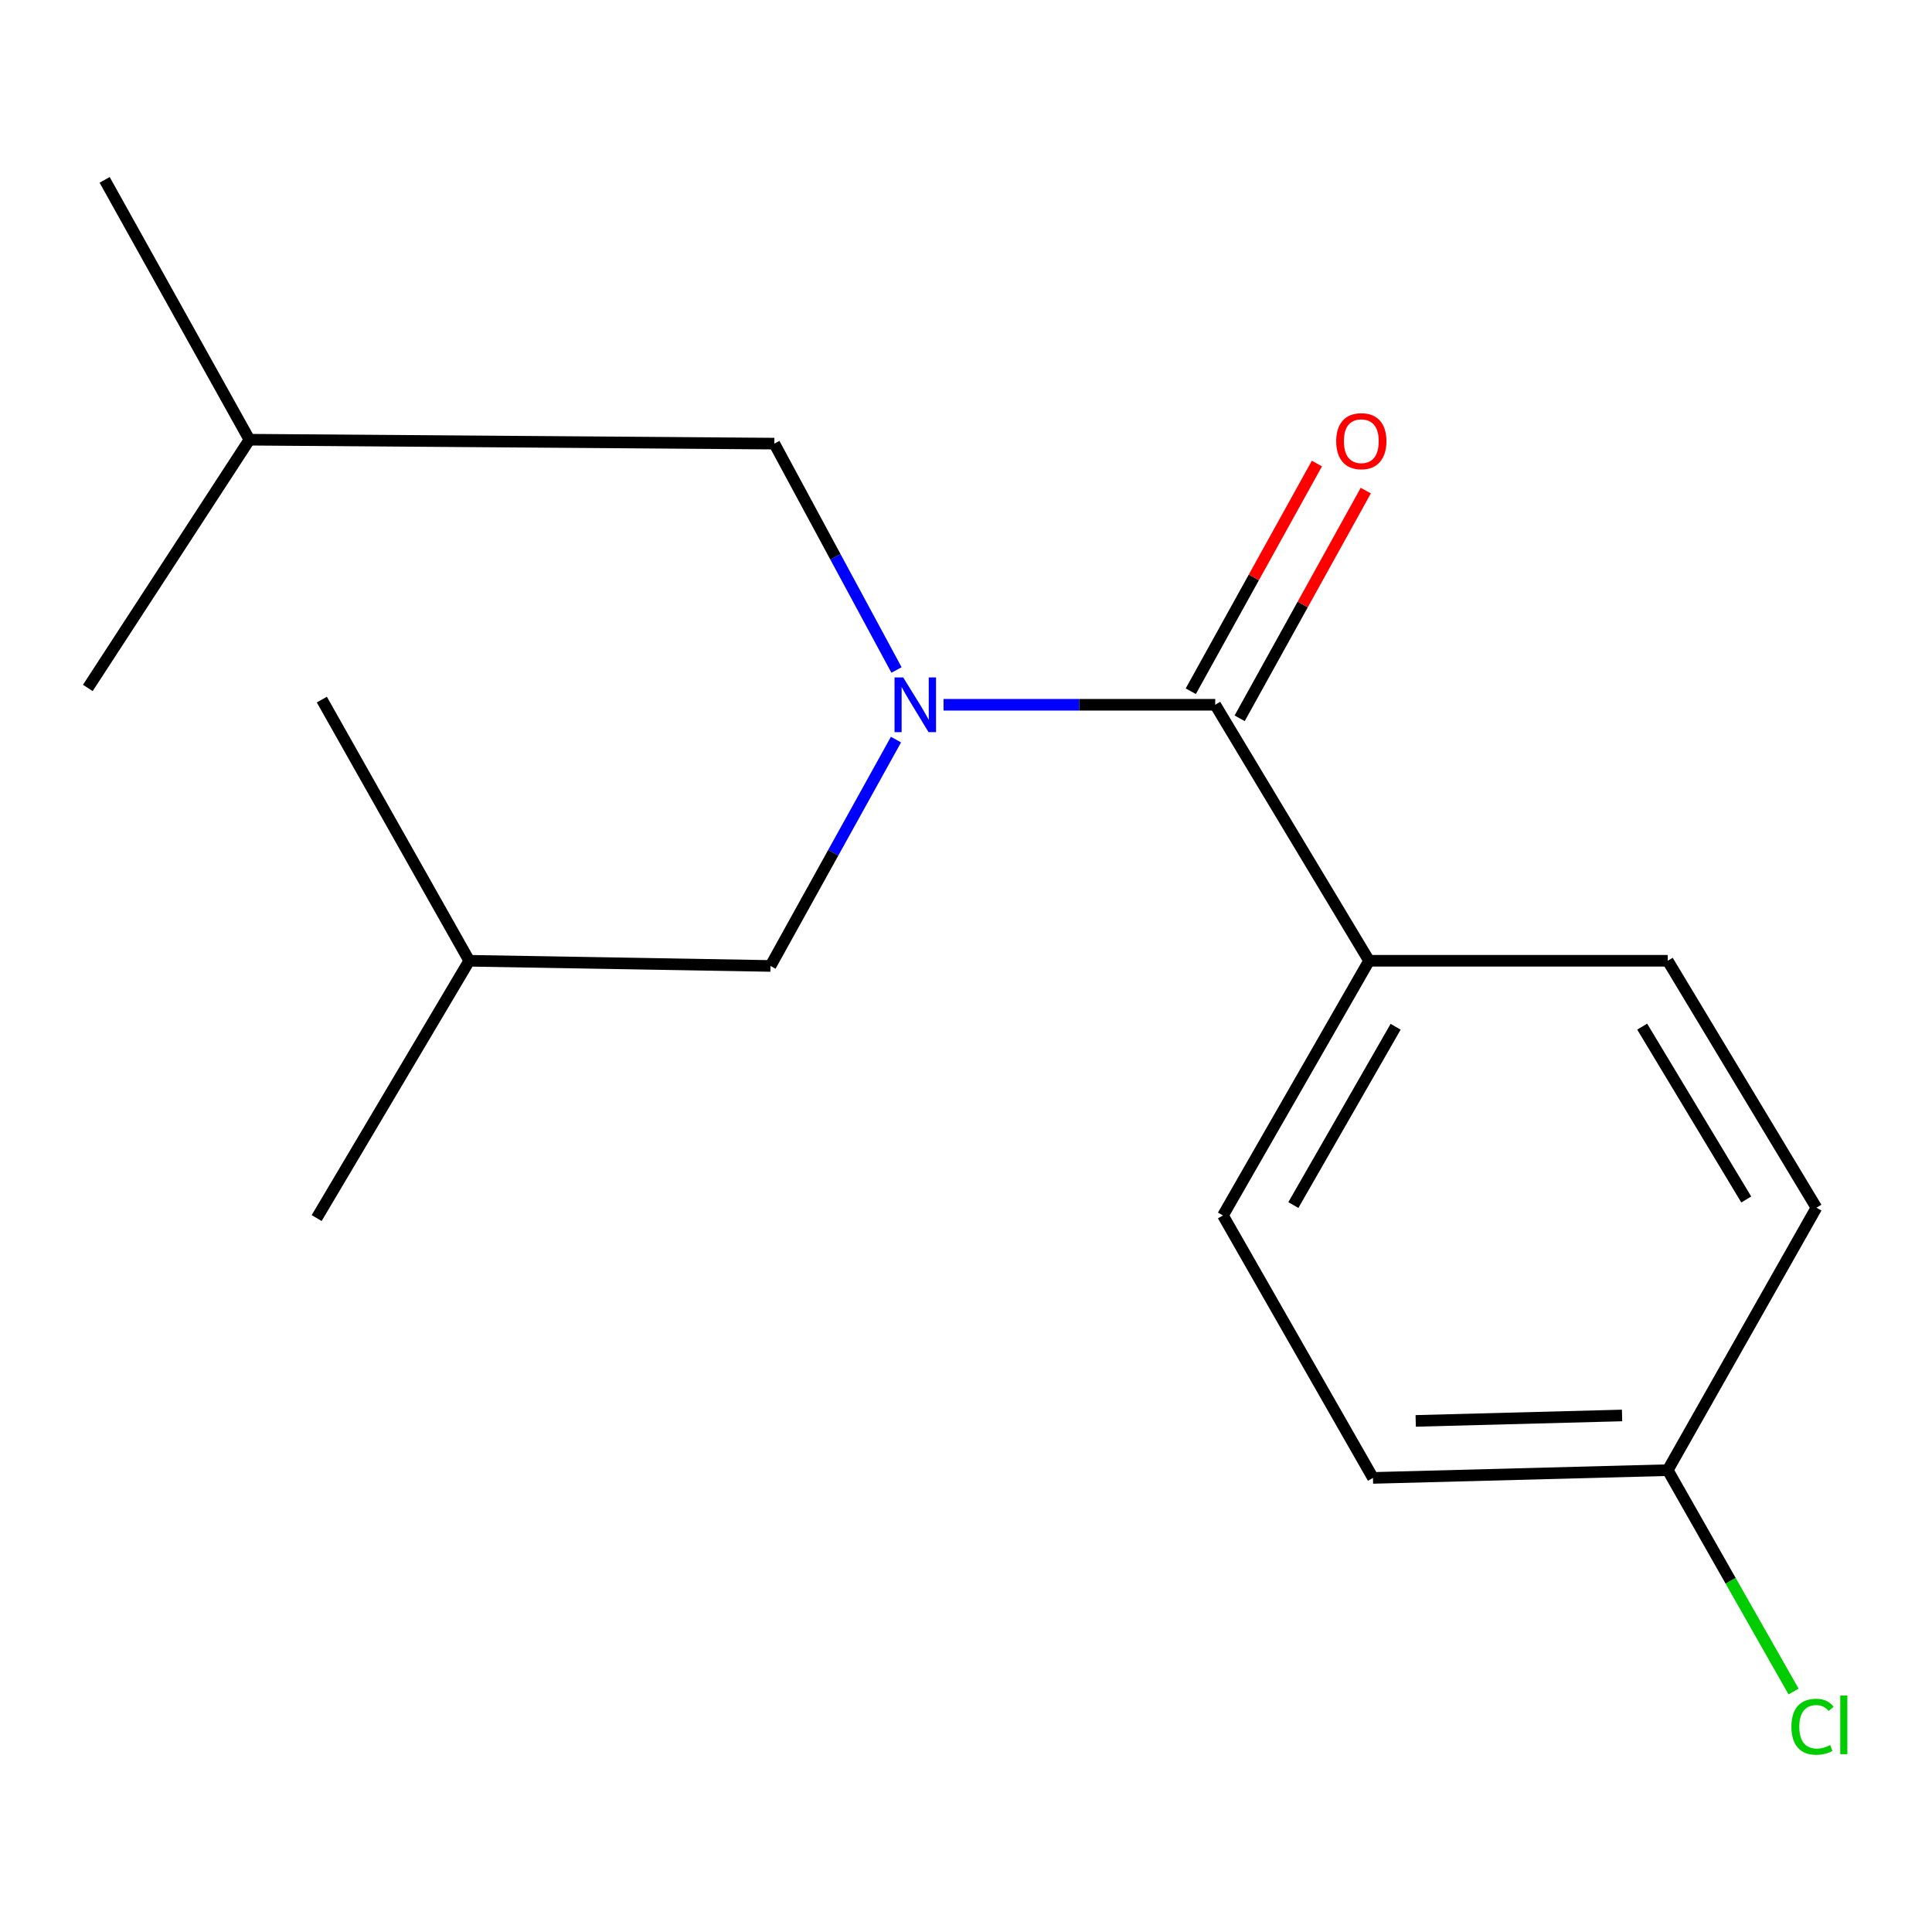 <?xml version='1.0' encoding='iso-8859-1'?>
<svg version='1.1' baseProfile='full'
              xmlns='http://www.w3.org/2000/svg'
                      xmlns:rdkit='http://www.rdkit.org/xml'
                      xmlns:xlink='http://www.w3.org/1999/xlink'
                  xml:space='preserve'
width='1000px' height='1000px' viewBox='0 0 1000 1000'>
<!-- END OF HEADER -->
<rect style='opacity:1.0;fill:#FFFFFF;stroke:none' width='1000' height='1000' x='0' y='0'> </rect>
<path class='bond-0' d='M 488.367,364.788 L 558.682,364.788' style='fill:none;fill-rule:evenodd;stroke:#0000FF;stroke-width:6px;stroke-linecap:butt;stroke-linejoin:miter;stroke-opacity:1' />
<path class='bond-0' d='M 558.682,364.788 L 628.997,364.788' style='fill:none;fill-rule:evenodd;stroke:#000000;stroke-width:6px;stroke-linecap:butt;stroke-linejoin:miter;stroke-opacity:1' />
<path class='bond-2' d='M 464.031,346.788 L 432.413,288.203' style='fill:none;fill-rule:evenodd;stroke:#0000FF;stroke-width:6px;stroke-linecap:butt;stroke-linejoin:miter;stroke-opacity:1' />
<path class='bond-2' d='M 432.413,288.203 L 400.795,229.618' style='fill:none;fill-rule:evenodd;stroke:#000000;stroke-width:6px;stroke-linecap:butt;stroke-linejoin:miter;stroke-opacity:1' />
<path class='bond-3' d='M 463.753,382.813 L 431.278,441.394' style='fill:none;fill-rule:evenodd;stroke:#0000FF;stroke-width:6px;stroke-linecap:butt;stroke-linejoin:miter;stroke-opacity:1' />
<path class='bond-3' d='M 431.278,441.394 L 398.802,499.975' style='fill:none;fill-rule:evenodd;stroke:#000000;stroke-width:6px;stroke-linecap:butt;stroke-linejoin:miter;stroke-opacity:1' />
<path class='bond-1' d='M 628.997,364.788 L 708.631,497.292' style='fill:none;fill-rule:evenodd;stroke:#000000;stroke-width:6px;stroke-linecap:butt;stroke-linejoin:miter;stroke-opacity:1' />
<path class='bond-4' d='M 641.645,371.794 L 674.285,312.865' style='fill:none;fill-rule:evenodd;stroke:#000000;stroke-width:6px;stroke-linecap:butt;stroke-linejoin:miter;stroke-opacity:1' />
<path class='bond-4' d='M 674.285,312.865 L 706.926,253.936' style='fill:none;fill-rule:evenodd;stroke:#FF0000;stroke-width:6px;stroke-linecap:butt;stroke-linejoin:miter;stroke-opacity:1' />
<path class='bond-4' d='M 616.349,357.783 L 648.989,298.854' style='fill:none;fill-rule:evenodd;stroke:#000000;stroke-width:6px;stroke-linecap:butt;stroke-linejoin:miter;stroke-opacity:1' />
<path class='bond-4' d='M 648.989,298.854 L 681.63,239.925' style='fill:none;fill-rule:evenodd;stroke:#FF0000;stroke-width:6px;stroke-linecap:butt;stroke-linejoin:miter;stroke-opacity:1' />
<path class='bond-5' d='M 708.631,497.292 L 633.013,629.121' style='fill:none;fill-rule:evenodd;stroke:#000000;stroke-width:6px;stroke-linecap:butt;stroke-linejoin:miter;stroke-opacity:1' />
<path class='bond-5' d='M 722.371,531.454 L 669.439,623.734' style='fill:none;fill-rule:evenodd;stroke:#000000;stroke-width:6px;stroke-linecap:butt;stroke-linejoin:miter;stroke-opacity:1' />
<path class='bond-6' d='M 708.631,497.292 L 863.223,497.292' style='fill:none;fill-rule:evenodd;stroke:#000000;stroke-width:6px;stroke-linecap:butt;stroke-linejoin:miter;stroke-opacity:1' />
<path class='bond-11' d='M 400.795,229.618 L 129.105,227.594' style='fill:none;fill-rule:evenodd;stroke:#000000;stroke-width:6px;stroke-linecap:butt;stroke-linejoin:miter;stroke-opacity:1' />
<path class='bond-12' d='M 398.802,499.975 L 242.876,497.292' style='fill:none;fill-rule:evenodd;stroke:#000000;stroke-width:6px;stroke-linecap:butt;stroke-linejoin:miter;stroke-opacity:1' />
<path class='bond-9' d='M 633.013,629.121 L 710.639,764.966' style='fill:none;fill-rule:evenodd;stroke:#000000;stroke-width:6px;stroke-linecap:butt;stroke-linejoin:miter;stroke-opacity:1' />
<path class='bond-8' d='M 863.223,497.292 L 940.174,625.104' style='fill:none;fill-rule:evenodd;stroke:#000000;stroke-width:6px;stroke-linecap:butt;stroke-linejoin:miter;stroke-opacity:1' />
<path class='bond-8' d='M 849.992,531.379 L 903.858,620.848' style='fill:none;fill-rule:evenodd;stroke:#000000;stroke-width:6px;stroke-linecap:butt;stroke-linejoin:miter;stroke-opacity:1' />
<path class='bond-7' d='M 863.223,760.949 L 940.174,625.104' style='fill:none;fill-rule:evenodd;stroke:#000000;stroke-width:6px;stroke-linecap:butt;stroke-linejoin:miter;stroke-opacity:1' />
<path class='bond-10' d='M 863.223,760.949 L 895.784,818.238' style='fill:none;fill-rule:evenodd;stroke:#000000;stroke-width:6px;stroke-linecap:butt;stroke-linejoin:miter;stroke-opacity:1' />
<path class='bond-10' d='M 895.784,818.238 L 928.345,875.527' style='fill:none;fill-rule:evenodd;stroke:#00CC00;stroke-width:6px;stroke-linecap:butt;stroke-linejoin:miter;stroke-opacity:1' />
<path class='bond-17' d='M 863.223,760.949 L 710.639,764.966' style='fill:none;fill-rule:evenodd;stroke:#000000;stroke-width:6px;stroke-linecap:butt;stroke-linejoin:miter;stroke-opacity:1' />
<path class='bond-17' d='M 839.575,732.645 L 732.765,735.456' style='fill:none;fill-rule:evenodd;stroke:#000000;stroke-width:6px;stroke-linecap:butt;stroke-linejoin:miter;stroke-opacity:1' />
<path class='bond-13' d='M 129.105,227.594 L 54.162,93.099' style='fill:none;fill-rule:evenodd;stroke:#000000;stroke-width:6px;stroke-linecap:butt;stroke-linejoin:miter;stroke-opacity:1' />
<path class='bond-16' d='M 129.105,227.594 L 45.455,356.081' style='fill:none;fill-rule:evenodd;stroke:#000000;stroke-width:6px;stroke-linecap:butt;stroke-linejoin:miter;stroke-opacity:1' />
<path class='bond-14' d='M 242.876,497.292 L 166.584,362.106' style='fill:none;fill-rule:evenodd;stroke:#000000;stroke-width:6px;stroke-linecap:butt;stroke-linejoin:miter;stroke-opacity:1' />
<path class='bond-15' d='M 242.876,497.292 L 163.901,630.47' style='fill:none;fill-rule:evenodd;stroke:#000000;stroke-width:6px;stroke-linecap:butt;stroke-linejoin:miter;stroke-opacity:1' />
<path  class='atom-0' d='M 467.485 350.628
L 476.765 365.628
Q 477.685 367.108, 479.165 369.788
Q 480.645 372.468, 480.725 372.628
L 480.725 350.628
L 484.485 350.628
L 484.485 378.948
L 480.605 378.948
L 470.645 362.548
Q 469.485 360.628, 468.245 358.428
Q 467.045 356.228, 466.685 355.548
L 466.685 378.948
L 463.005 378.948
L 463.005 350.628
L 467.485 350.628
' fill='#0000FF'/>
<path  class='atom-5' d='M 691.614 228.349
Q 691.614 221.549, 694.974 217.749
Q 698.334 213.949, 704.614 213.949
Q 710.894 213.949, 714.254 217.749
Q 717.614 221.549, 717.614 228.349
Q 717.614 235.229, 714.214 239.149
Q 710.814 243.029, 704.614 243.029
Q 698.374 243.029, 694.974 239.149
Q 691.614 235.269, 691.614 228.349
M 704.614 239.829
Q 708.934 239.829, 711.254 236.949
Q 713.614 234.029, 713.614 228.349
Q 713.614 222.789, 711.254 219.989
Q 708.934 217.149, 704.614 217.149
Q 700.294 217.149, 697.934 219.949
Q 695.614 222.749, 695.614 228.349
Q 695.614 234.069, 697.934 236.949
Q 700.294 239.829, 704.614 239.829
' fill='#FF0000'/>
<path  class='atom-11' d='M 927.23 893.758
Q 927.23 886.718, 930.51 883.038
Q 933.83 879.318, 940.11 879.318
Q 945.95 879.318, 949.07 883.438
L 946.43 885.598
Q 944.15 882.598, 940.11 882.598
Q 935.83 882.598, 933.55 885.478
Q 931.31 888.318, 931.31 893.758
Q 931.31 899.358, 933.63 902.238
Q 935.99 905.118, 940.55 905.118
Q 943.67 905.118, 947.31 903.238
L 948.43 906.238
Q 946.95 907.198, 944.71 907.758
Q 942.47 908.318, 939.99 908.318
Q 933.83 908.318, 930.51 904.558
Q 927.23 900.798, 927.23 893.758
' fill='#00CC00'/>
<path  class='atom-11' d='M 952.51 877.598
L 956.19 877.598
L 956.19 907.958
L 952.51 907.958
L 952.51 877.598
' fill='#00CC00'/>
</svg>
